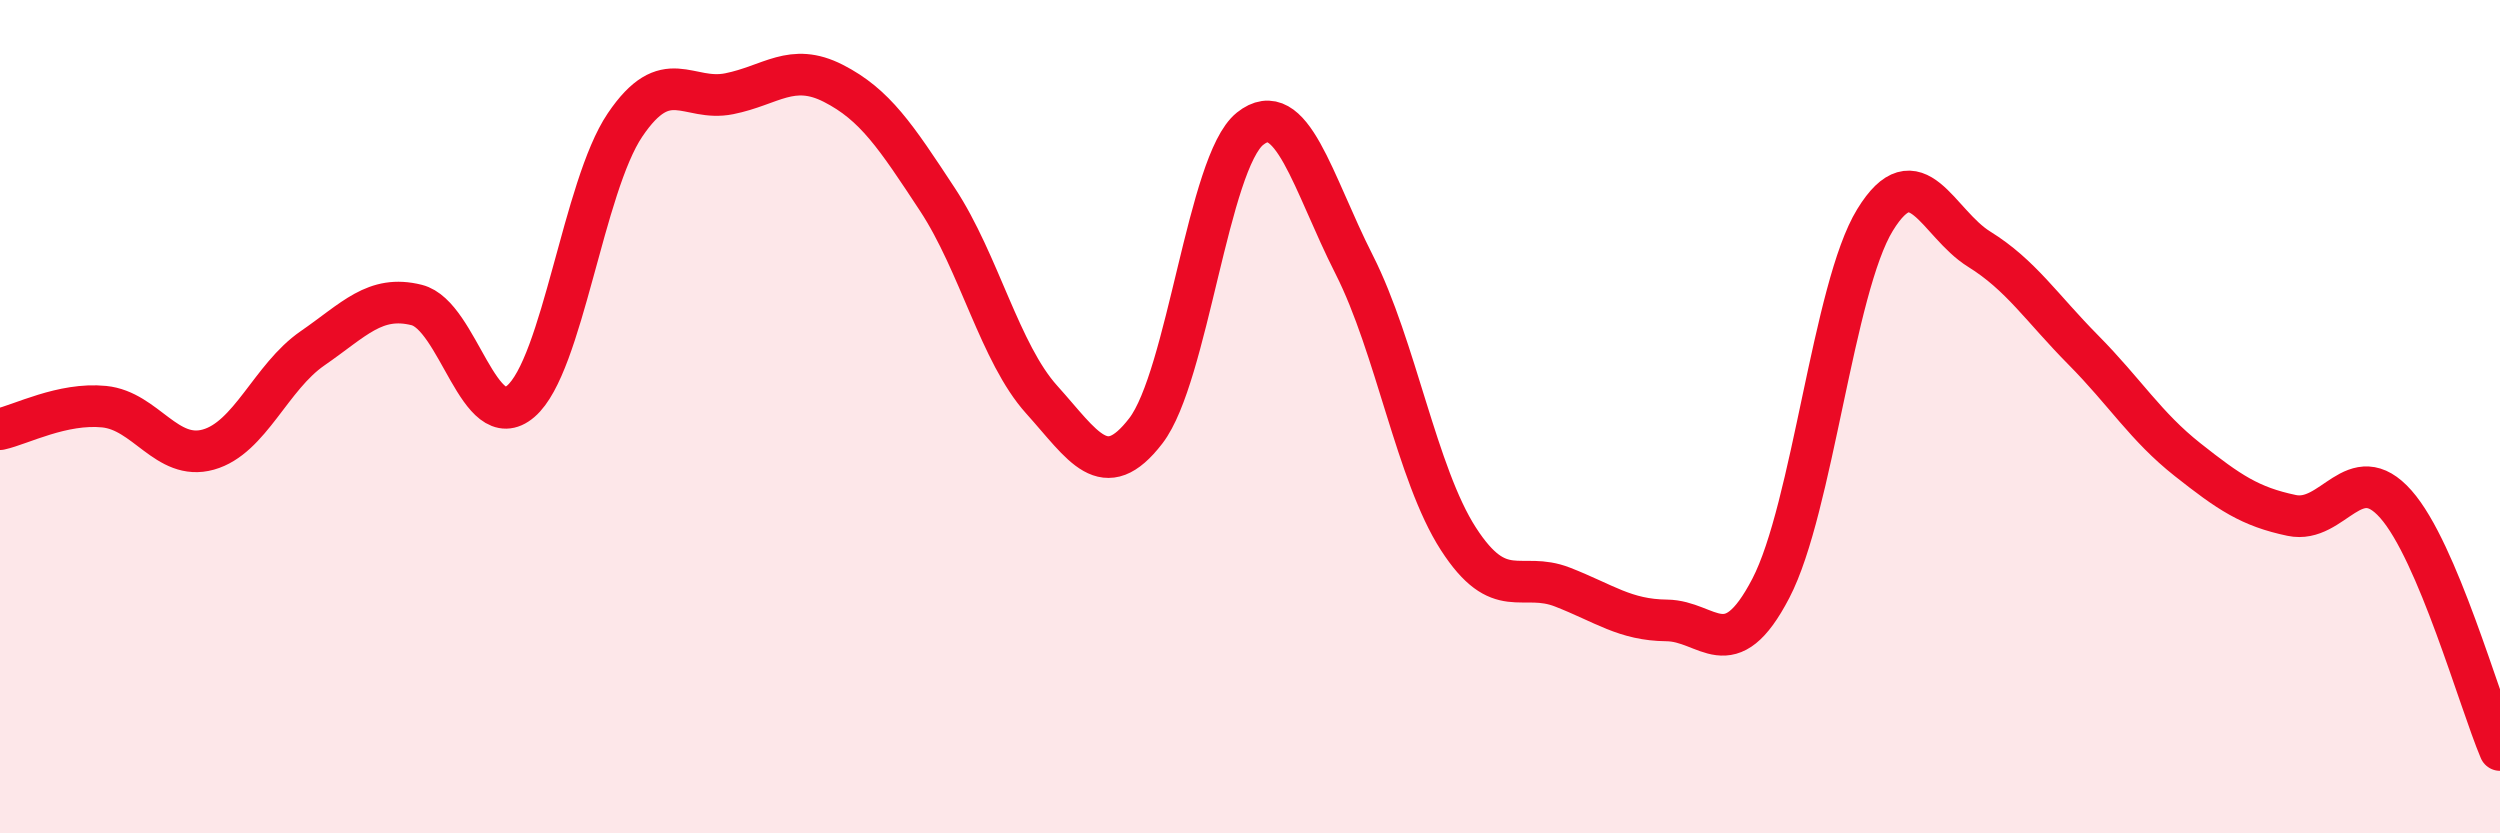 
    <svg width="60" height="20" viewBox="0 0 60 20" xmlns="http://www.w3.org/2000/svg">
      <path
        d="M 0,10.3 C 0.5,10.19 1.5,9.66 2.5,9.76 C 3.5,9.86 4,11.07 5,10.79 C 6,10.51 6.5,9.05 7.5,8.36 C 8.5,7.67 9,7.07 10,7.32 C 11,7.57 11.5,10.49 12.5,9.63 C 13.5,8.77 14,4.48 15,3 C 16,1.52 16.5,2.45 17.5,2.25 C 18.5,2.05 19,1.49 20,2 C 21,2.51 21.5,3.27 22.5,4.79 C 23.5,6.31 24,8.48 25,9.59 C 26,10.7 26.5,11.64 27.5,10.34 C 28.5,9.04 29,3.89 30,3.09 C 31,2.29 31.5,4.38 32.5,6.35 C 33.5,8.32 34,11.38 35,12.93 C 36,14.48 36.5,13.7 37.5,14.09 C 38.5,14.48 39,14.88 40,14.89 C 41,14.9 41.5,16.04 42.5,14.12 C 43.5,12.2 44,6.91 45,5.28 C 46,3.65 46.5,5.36 47.5,5.98 C 48.5,6.6 49,7.39 50,8.4 C 51,9.41 51.5,10.24 52.5,11.03 C 53.5,11.82 54,12.16 55,12.37 C 56,12.58 56.5,10.97 57.5,12.1 C 58.5,13.23 59.5,16.82 60,18L60 20L0 20Z"
        fill="#EB0A25"
        opacity="0.1"
        stroke-linecap="round"
        stroke-linejoin="round"
      />
      <path
        d="M 0,10.3 C 0.5,10.19 1.5,9.66 2.5,9.76 C 3.5,9.86 4,11.07 5,10.79 C 6,10.51 6.5,9.05 7.5,8.36 C 8.5,7.67 9,7.07 10,7.32 C 11,7.57 11.5,10.49 12.5,9.63 C 13.5,8.77 14,4.48 15,3 C 16,1.52 16.5,2.45 17.5,2.25 C 18.5,2.05 19,1.49 20,2 C 21,2.51 21.5,3.27 22.5,4.79 C 23.5,6.31 24,8.48 25,9.59 C 26,10.7 26.5,11.64 27.5,10.34 C 28.5,9.04 29,3.89 30,3.09 C 31,2.29 31.5,4.38 32.5,6.35 C 33.5,8.32 34,11.38 35,12.93 C 36,14.48 36.5,13.7 37.5,14.09 C 38.5,14.48 39,14.88 40,14.89 C 41,14.9 41.5,16.04 42.5,14.12 C 43.5,12.2 44,6.91 45,5.28 C 46,3.65 46.5,5.36 47.5,5.98 C 48.5,6.6 49,7.39 50,8.4 C 51,9.41 51.5,10.24 52.5,11.03 C 53.5,11.82 54,12.16 55,12.37 C 56,12.58 56.5,10.97 57.5,12.1 C 58.5,13.23 59.5,16.82 60,18"
        stroke="#EB0A25"
        stroke-width="1"
        fill="none"
        stroke-linecap="round"
        stroke-linejoin="round"
      />
    </svg>
  